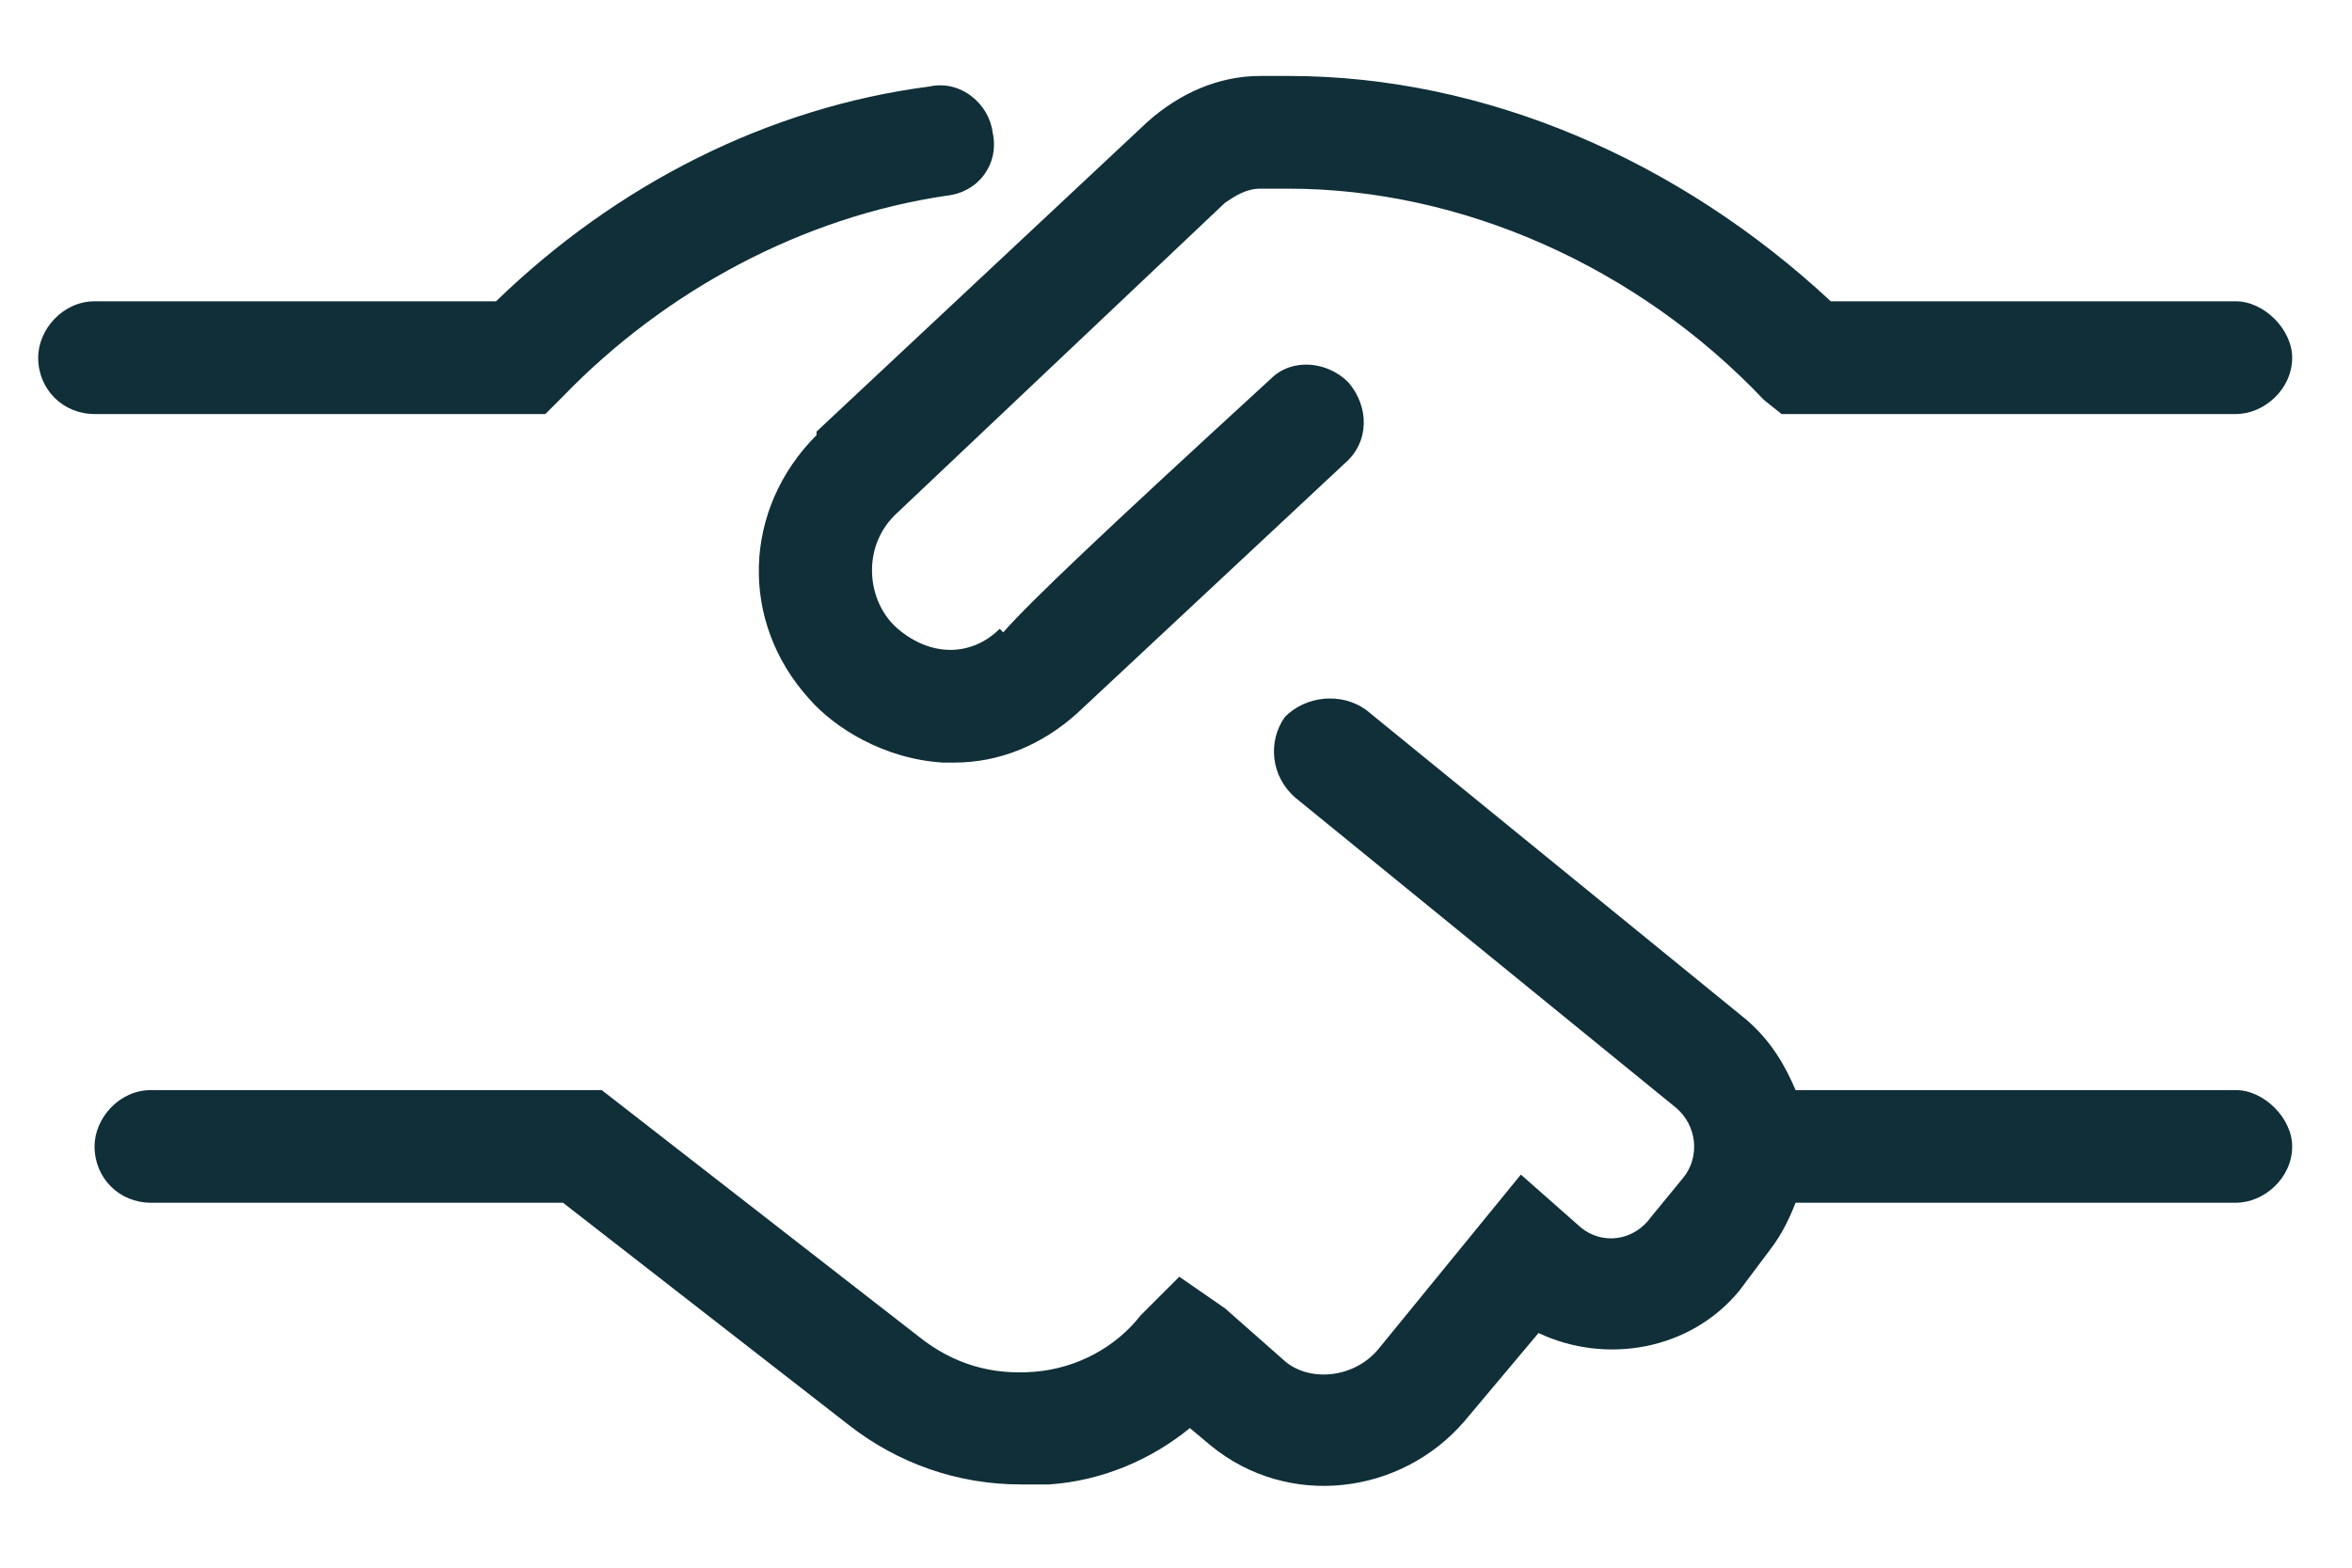 <?xml version="1.0" encoding="UTF-8"?> <svg xmlns="http://www.w3.org/2000/svg" width="30" height="20" viewBox="0 0 30 20" fill="none"><path d="M6.642 5.282H1.206C0.802 5.282 0.487 4.967 0.487 4.563C0.487 4.203 0.802 3.844 1.206 3.844H6.327C7.854 2.362 9.786 1.373 11.852 1.104C12.257 1.014 12.616 1.328 12.661 1.688C12.751 2.092 12.481 2.452 12.077 2.496C10.235 2.766 8.483 3.709 7.181 5.057L6.956 5.282H6.642ZM10.415 5.551V5.506L14.638 1.553C15.042 1.194 15.536 0.969 16.075 0.969H16.435C18.95 0.969 21.421 2.047 23.352 3.844H28.519C28.878 3.844 29.237 4.203 29.237 4.563C29.237 4.967 28.878 5.282 28.519 5.282H22.724L22.499 5.102C20.882 3.395 18.636 2.407 16.435 2.407H16.075C15.896 2.407 15.761 2.496 15.626 2.586L11.448 6.539C10.999 6.944 11.044 7.618 11.403 7.977C11.493 8.067 11.763 8.291 12.122 8.291C12.347 8.291 12.571 8.202 12.751 8.022L12.796 8.067C13.155 7.662 14.054 6.809 16.21 4.832C16.48 4.563 16.929 4.608 17.198 4.877C17.468 5.192 17.468 5.641 17.153 5.911L13.739 9.1C13.29 9.504 12.751 9.729 12.167 9.729C12.122 9.729 12.077 9.729 12.032 9.729C11.269 9.684 10.64 9.28 10.325 8.92C9.427 7.932 9.472 6.495 10.415 5.551ZM28.519 13.907C28.878 13.907 29.237 14.266 29.237 14.625C29.237 15.03 28.878 15.344 28.519 15.344H22.903C22.814 15.569 22.724 15.748 22.589 15.928L22.185 16.467C21.556 17.231 20.477 17.41 19.624 17.006L18.681 18.129C17.872 19.073 16.435 19.252 15.446 18.444L15.177 18.219C14.683 18.623 14.054 18.893 13.38 18.938C13.245 18.938 13.11 18.938 13.021 18.938C12.212 18.938 11.448 18.668 10.819 18.174L7.181 15.344H1.925C1.521 15.344 1.206 15.03 1.206 14.625C1.206 14.266 1.521 13.907 1.925 13.907H7.675L11.718 17.051C12.167 17.41 12.661 17.545 13.2 17.5C13.739 17.455 14.233 17.186 14.548 16.782L15.042 16.288L15.626 16.692L16.39 17.366C16.704 17.635 17.288 17.59 17.602 17.186L19.399 14.985L20.163 15.659C20.433 15.883 20.837 15.838 21.061 15.524L21.466 15.03C21.69 14.76 21.645 14.356 21.376 14.131L16.524 10.178C16.21 9.909 16.165 9.459 16.39 9.145C16.659 8.875 17.108 8.83 17.423 9.055L22.274 13.008C22.589 13.278 22.769 13.592 22.903 13.907H28.519Z" fill="#102F38"></path></svg> 